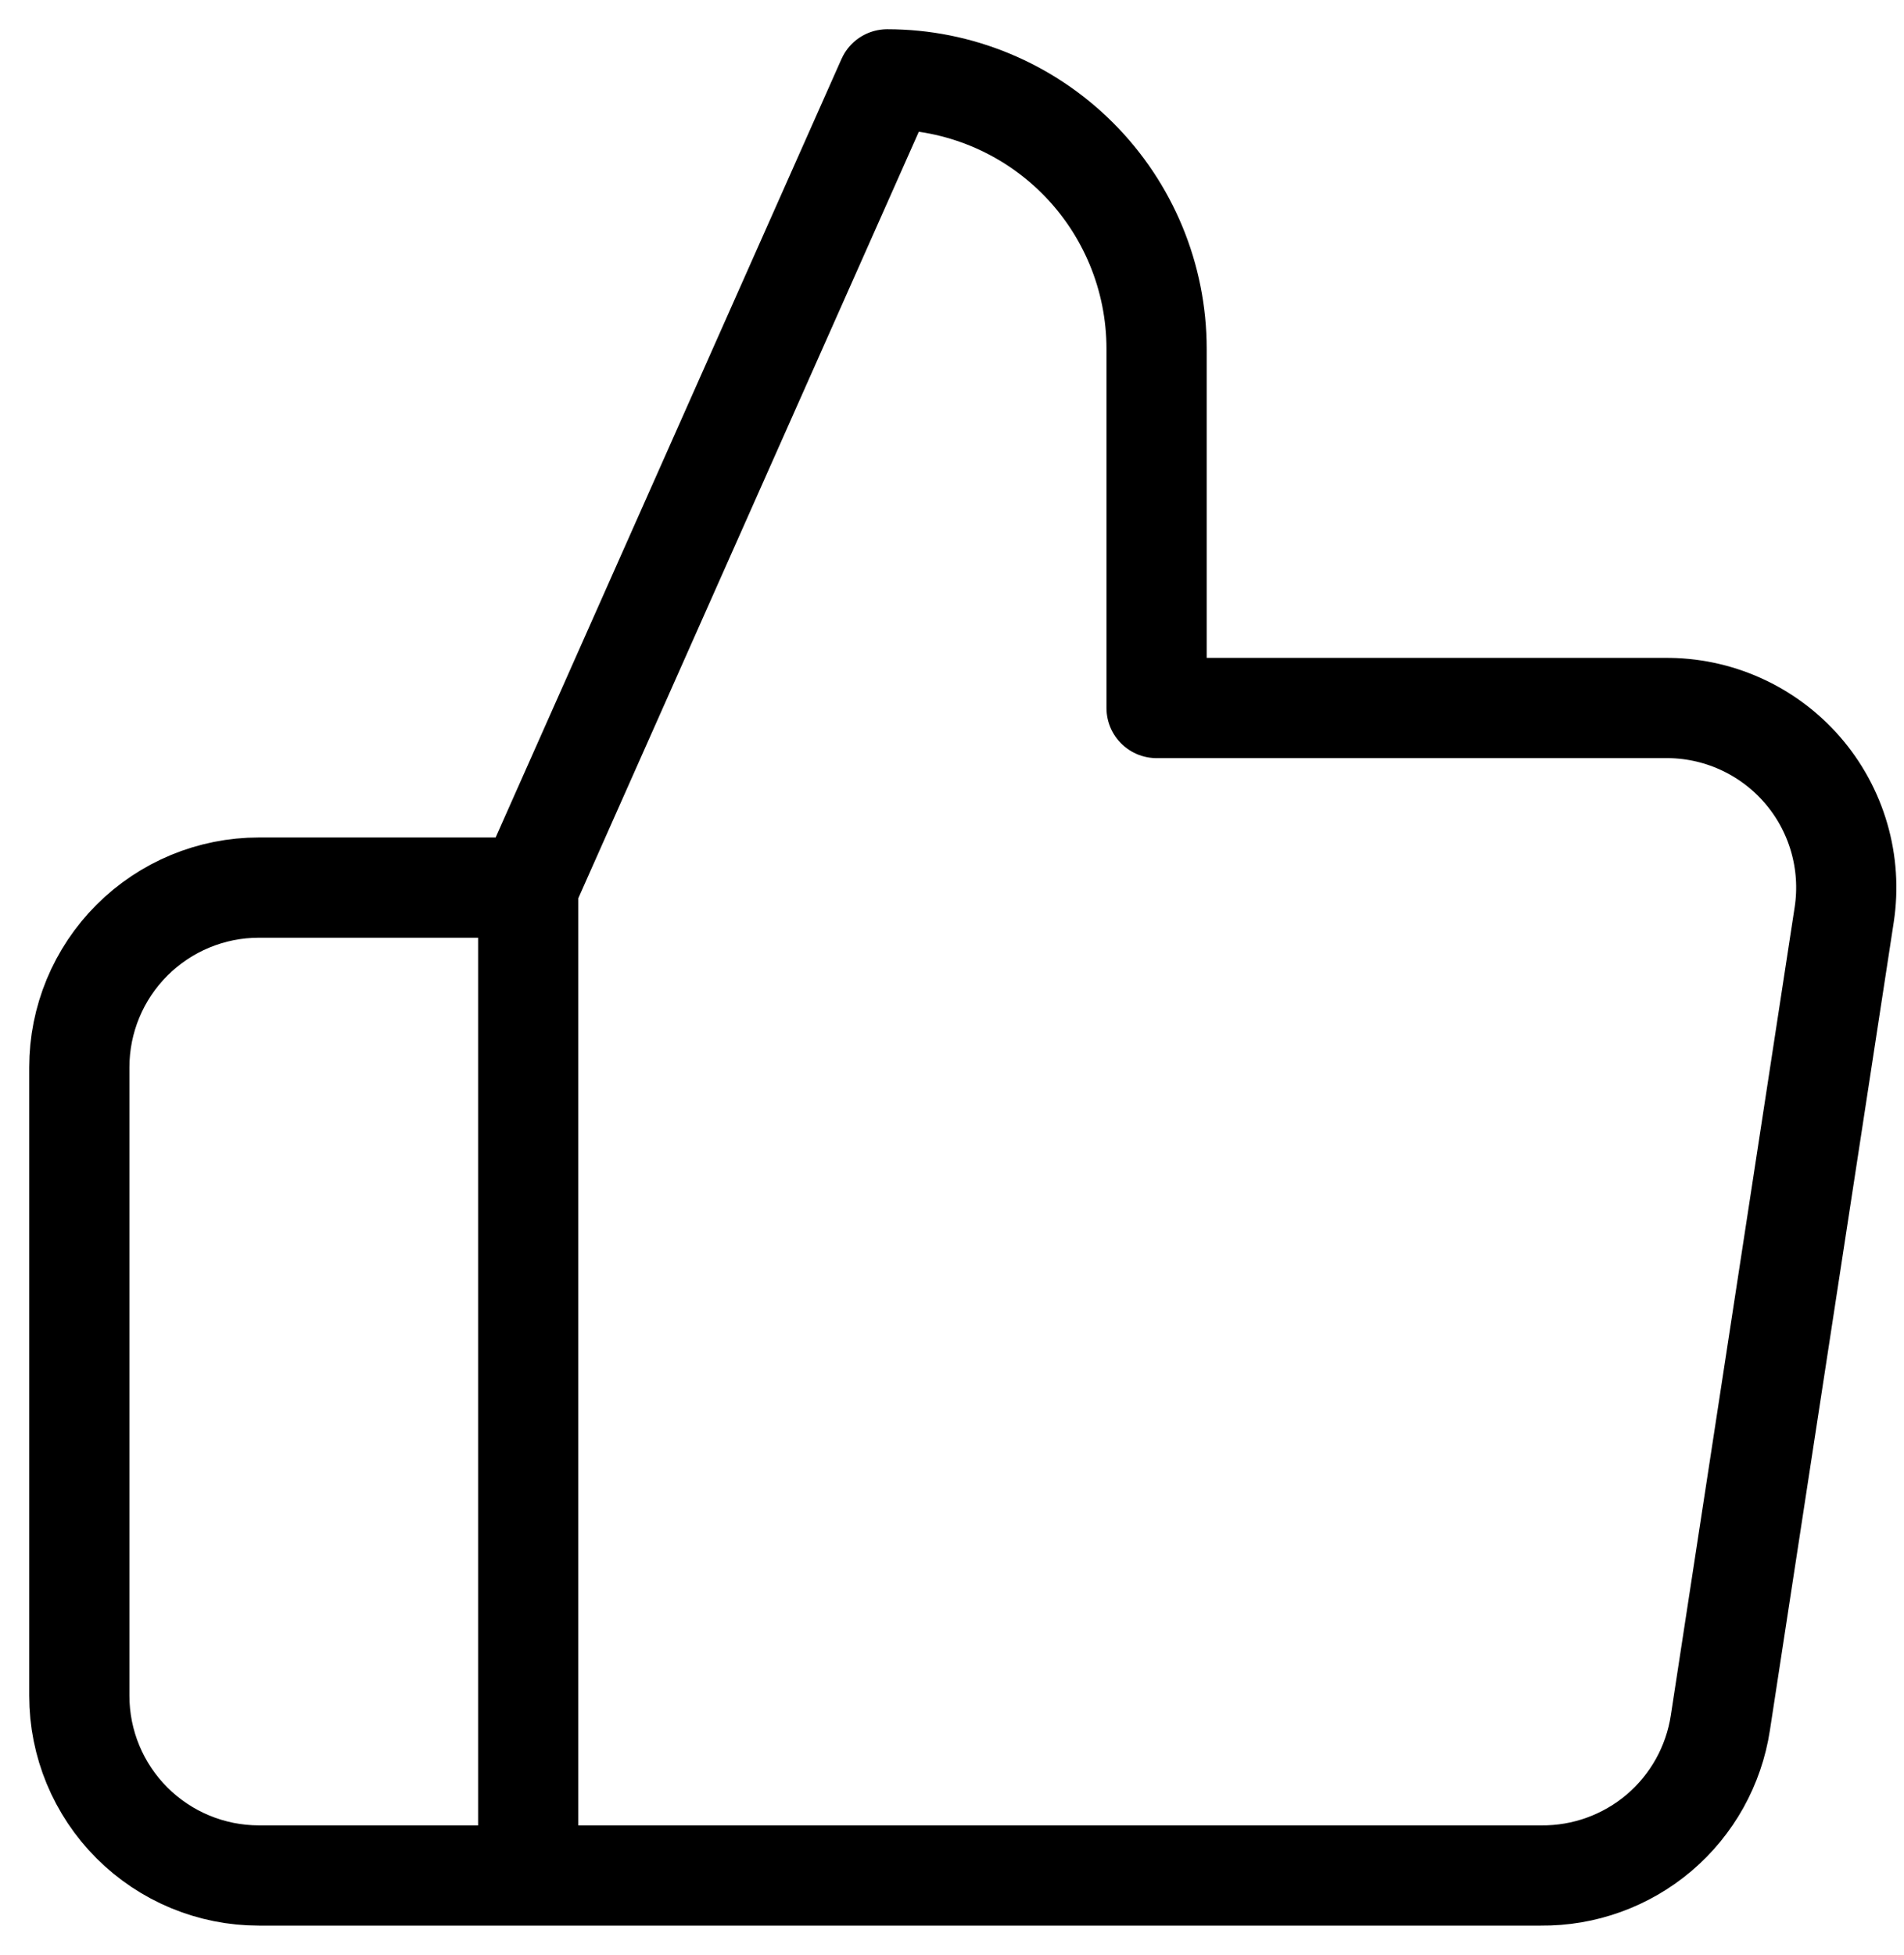 <svg width="38" height="39" viewBox="0 0 38 39" fill="none" xmlns="http://www.w3.org/2000/svg">
<path d="M10.542 17.708L17.708 1.583C19.134 1.583 20.501 2.15 21.509 3.158C22.517 4.166 23.083 5.533 23.083 6.958V14.125H33.224C33.744 14.119 34.258 14.226 34.732 14.439C35.206 14.652 35.628 14.965 35.969 15.357C36.31 15.749 36.561 16.21 36.706 16.709C36.851 17.208 36.885 17.732 36.807 18.246L34.335 34.371C34.205 35.225 33.771 36.004 33.113 36.564C32.454 37.123 31.616 37.426 30.752 37.417H10.542M10.542 17.708V37.417M10.542 17.708H5.167C4.216 17.708 3.305 18.086 2.633 18.758C1.961 19.43 1.583 20.341 1.583 21.292V33.833C1.583 34.784 1.961 35.695 2.633 36.367C3.305 37.039 4.216 37.417 5.167 37.417H10.542" stroke="black" stroke-width="2" stroke-linecap="round" stroke-linejoin="round"/>
</svg>

